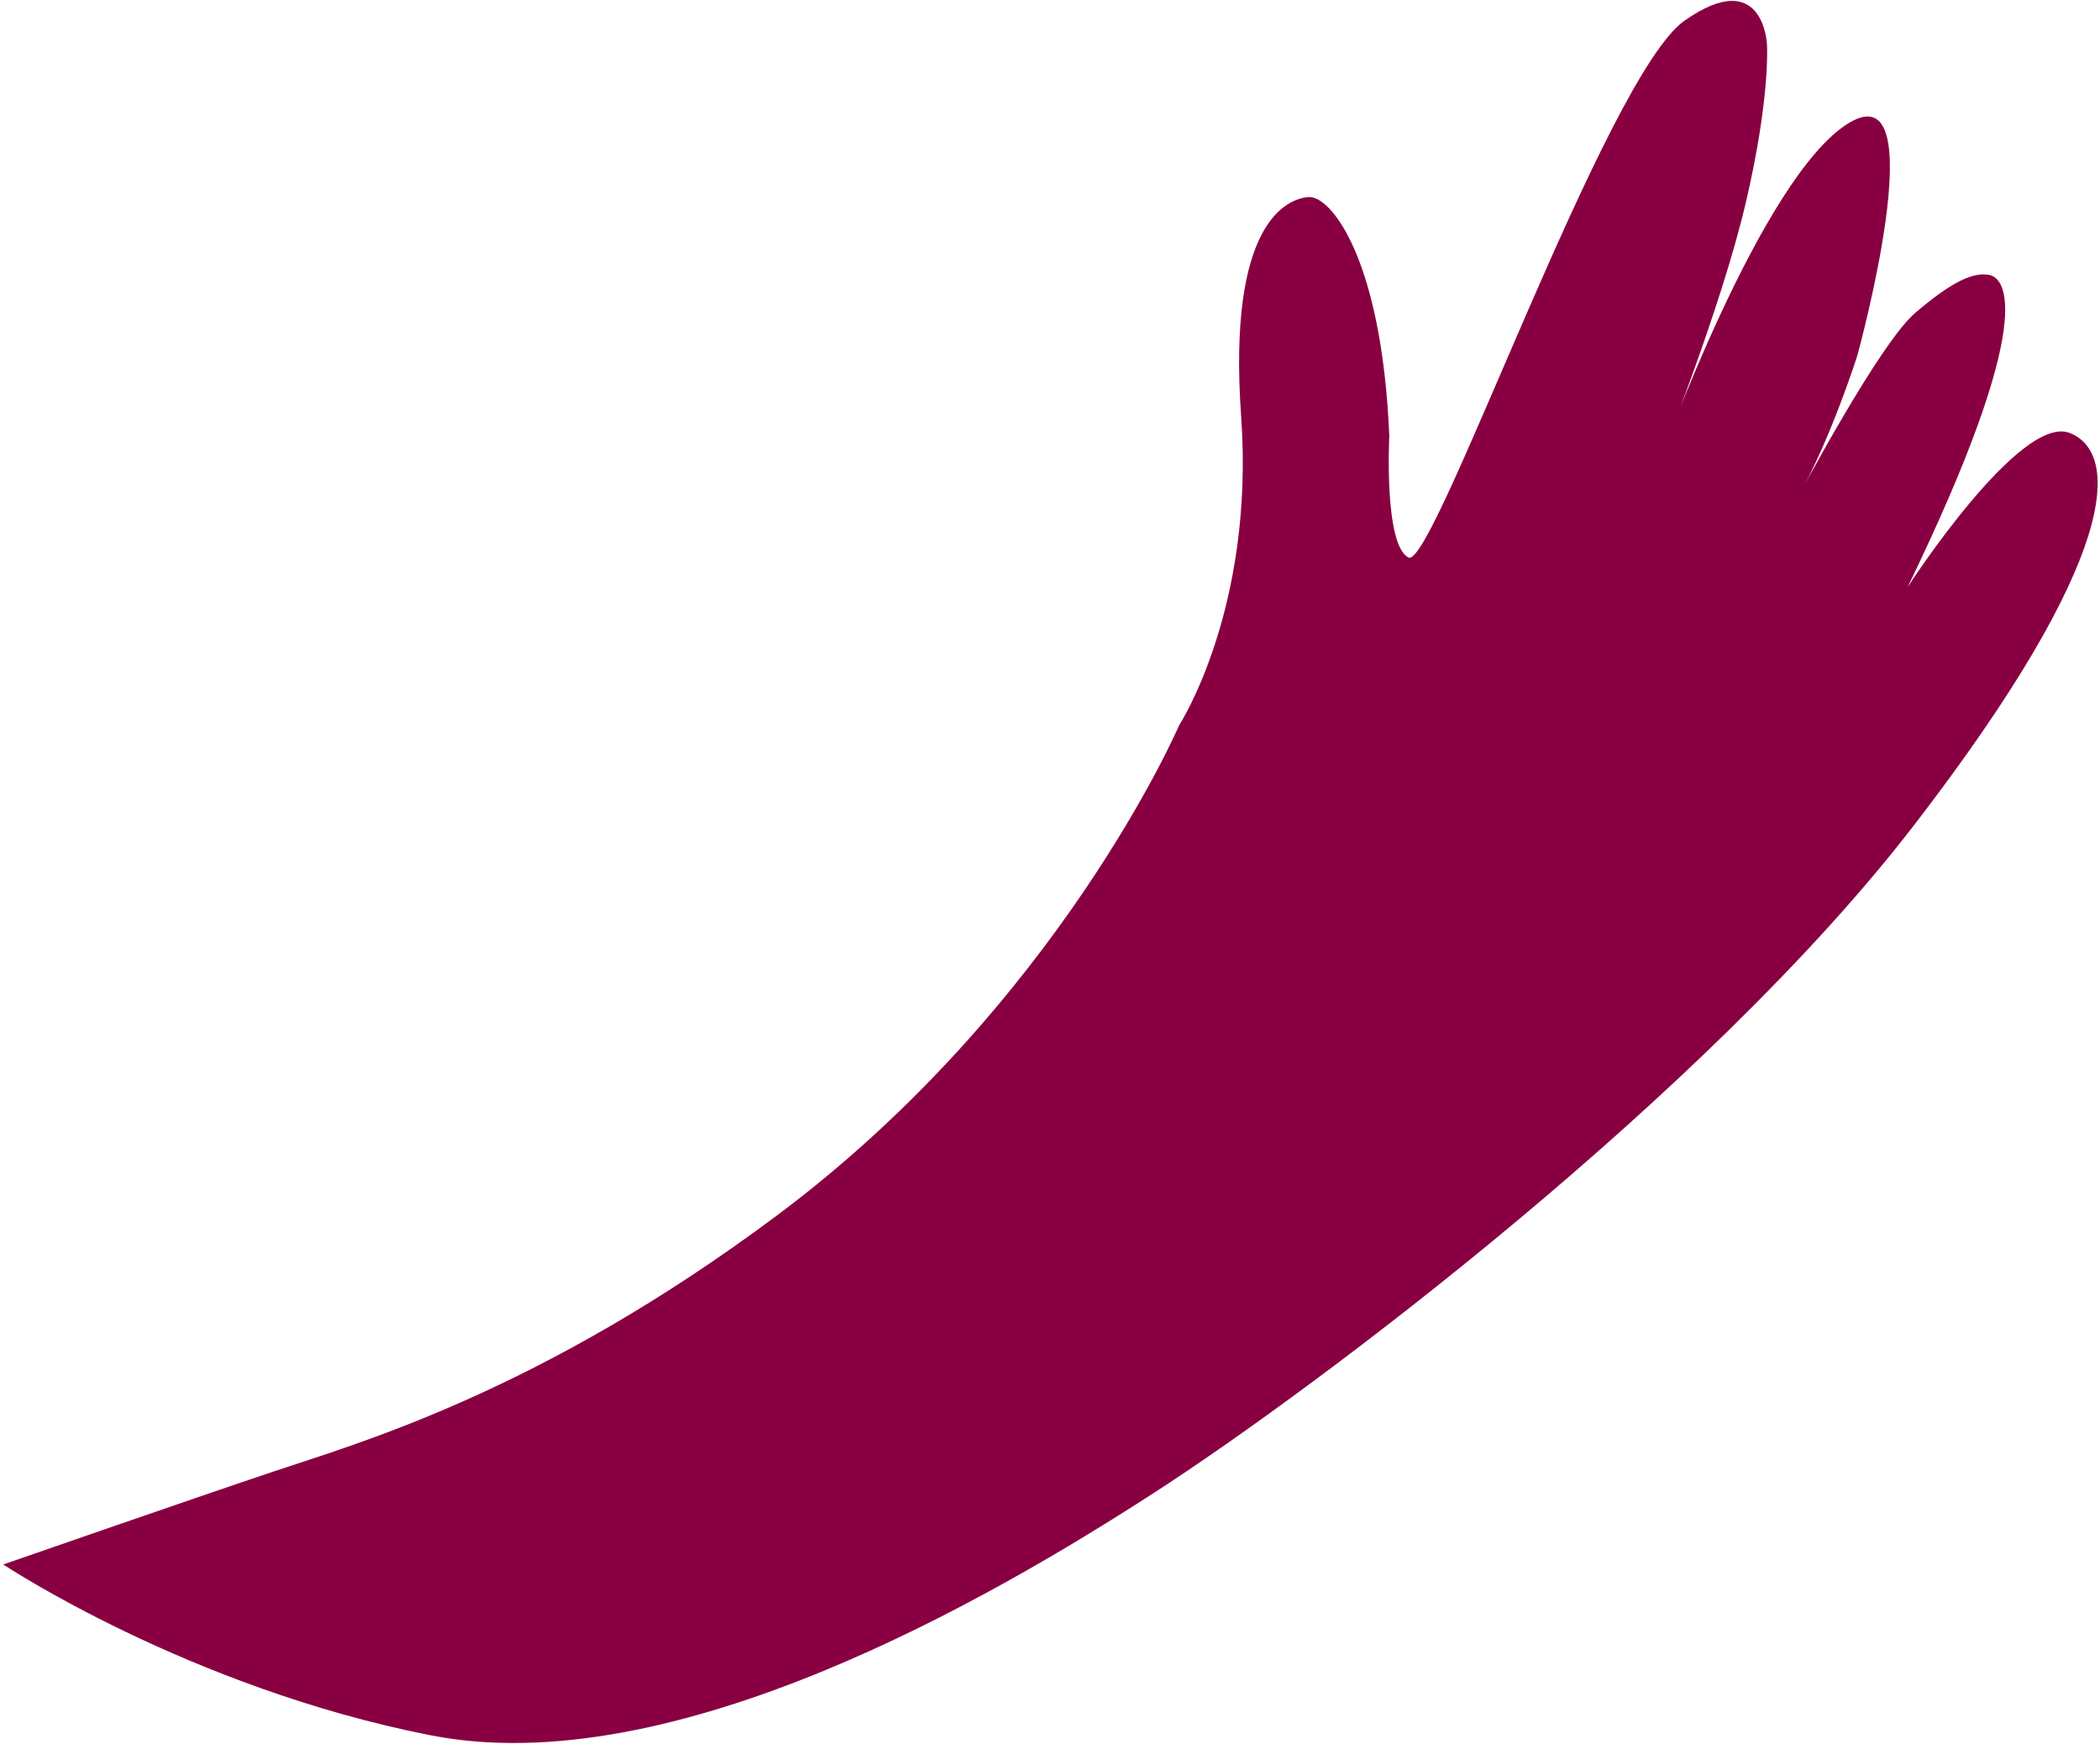 <?xml version="1.0" encoding="UTF-8"?> <svg xmlns="http://www.w3.org/2000/svg" width="613" height="509" viewBox="0 0 613 509" fill="none"> <path d="M344.143 211.776C344.143 211.776 366.29 177.884 362.297 121.547C358.283 65.205 375.497 58.072 381.933 57.516C388.368 56.96 403.367 75.284 405.541 127.253C405.541 127.253 403.896 159.139 411.164 162.723C418.432 166.307 468.635 22.258 491.71 6.037C514.785 -10.184 515.779 12.884 515.779 12.884C515.779 12.884 516.89 27.846 509.666 58.918C502.436 89.977 484.132 135.431 484.132 135.431C484.132 135.431 514.052 51.575 539.614 35.946C565.162 20.323 542.171 103.752 542.171 103.752C542.171 103.752 534.392 128.389 524.391 145.93C524.391 145.93 548.514 100.297 559.082 91.308C569.644 82.305 575.876 79.35 580.652 80.239C585.427 81.127 594.998 92.621 556.852 171.349C556.852 171.349 589.66 120.571 604.225 126.392C618.777 132.218 619.093 162.475 558.737 240.828C498.381 319.18 385.174 404.496 336.977 435.649C288.785 466.815 196.351 520.379 125.681 506.487C55.018 492.608 0.951 456.634 0.951 456.634C0.951 456.634 54.907 437.873 79.647 429.57C104.379 421.254 157.833 406.301 226.938 354.652C309.101 293.238 344.149 211.789 344.149 211.789L344.143 211.776Z" fill="#880041"></path> </svg> 